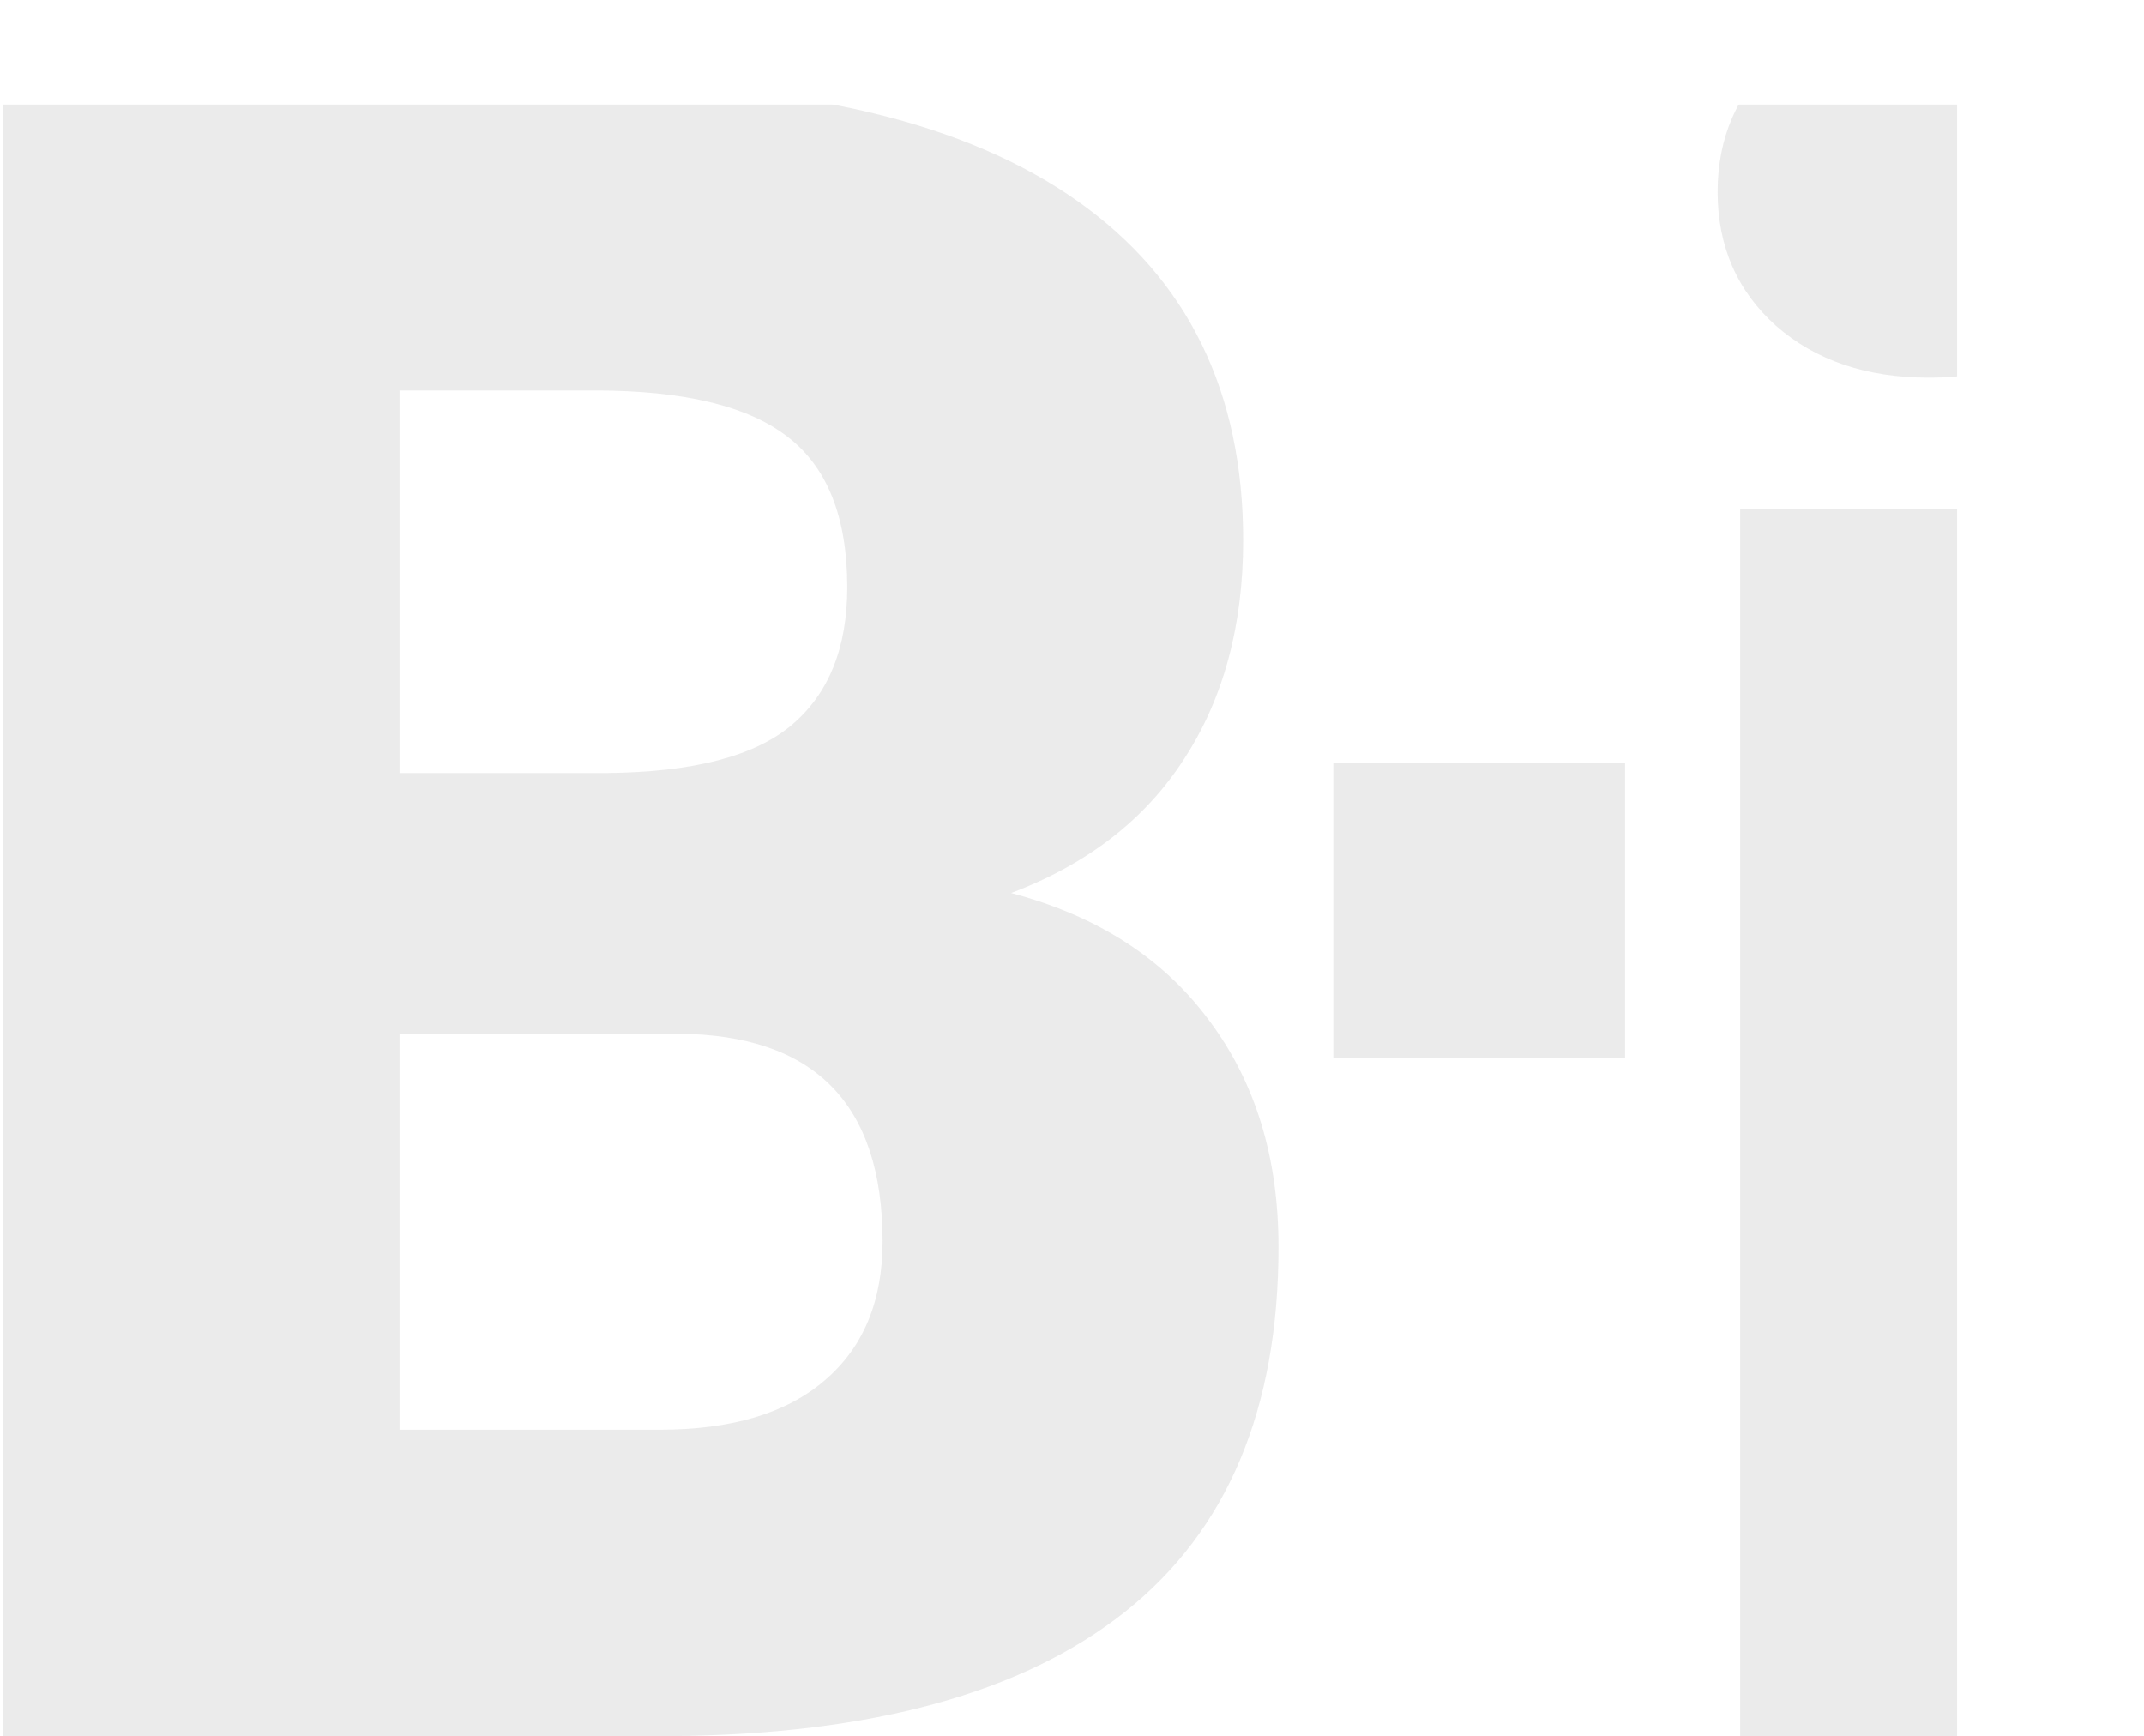 <svg version="1.2" xmlns="http://www.w3.org/2000/svg" viewBox="0 0 352 285" width="352" height="285"><defs><clipPath clipPathUnits="userSpaceOnUse" id="cp1"><path d="m-422-930h1920v4250h-1920z"/></clipPath><clipPath clipPathUnits="userSpaceOnUse" id="cp2"><path d="m-62 17.12v383.33h383.33v-383.33z"/></clipPath></defs><style>.a{fill:#333}</style><g clip-path="url(#cp1)"><g clip-path="url(#cp2)"><g style="opacity:.1"><path fill-rule="evenodd" class="a" d="m266.8 173.7h-47.9v-48.4h47.9z"/><path fill-rule="evenodd" class="a" d="m291.6 53.5q9.7 8.5 25.1 8.5 15.4 0 25.1-8.5 9.6-8.6 9.6-22 0-13.4-9.6-22-9.7-8.6-25.1-8.6-15.4 0-25.1 8.6-9.6 8.6-9.6 22 0 13.4 9.6 22zm56.8 30h-62.7v201.5h62.7z"/><path fill-rule="evenodd" class="a" d="m0.5 285v-271.2h97q52.2 0 79.4 19.2 27.2 19.2 27.2 55.7 0 21-9.7 35.9-9.6 14.9-28.4 22 21.2 5.6 32.5 20.9 11.4 15.2 11.4 37.2 0 39.9-25.2 59.9-25.2 20-74.5 20.4zm65.1-158.1h34q21.3-0.2 30.4-7.9 9.1-7.7 9.1-22.6 0-17.2-9.8-24.7-9.8-7.6-31.7-7.6h-32zm0 42.8v65h42.7q17.7 0 27.1-8.1 9.5-8.1 9.5-22.8 0-33.9-33.6-34.1z"/></g></g></g></svg>